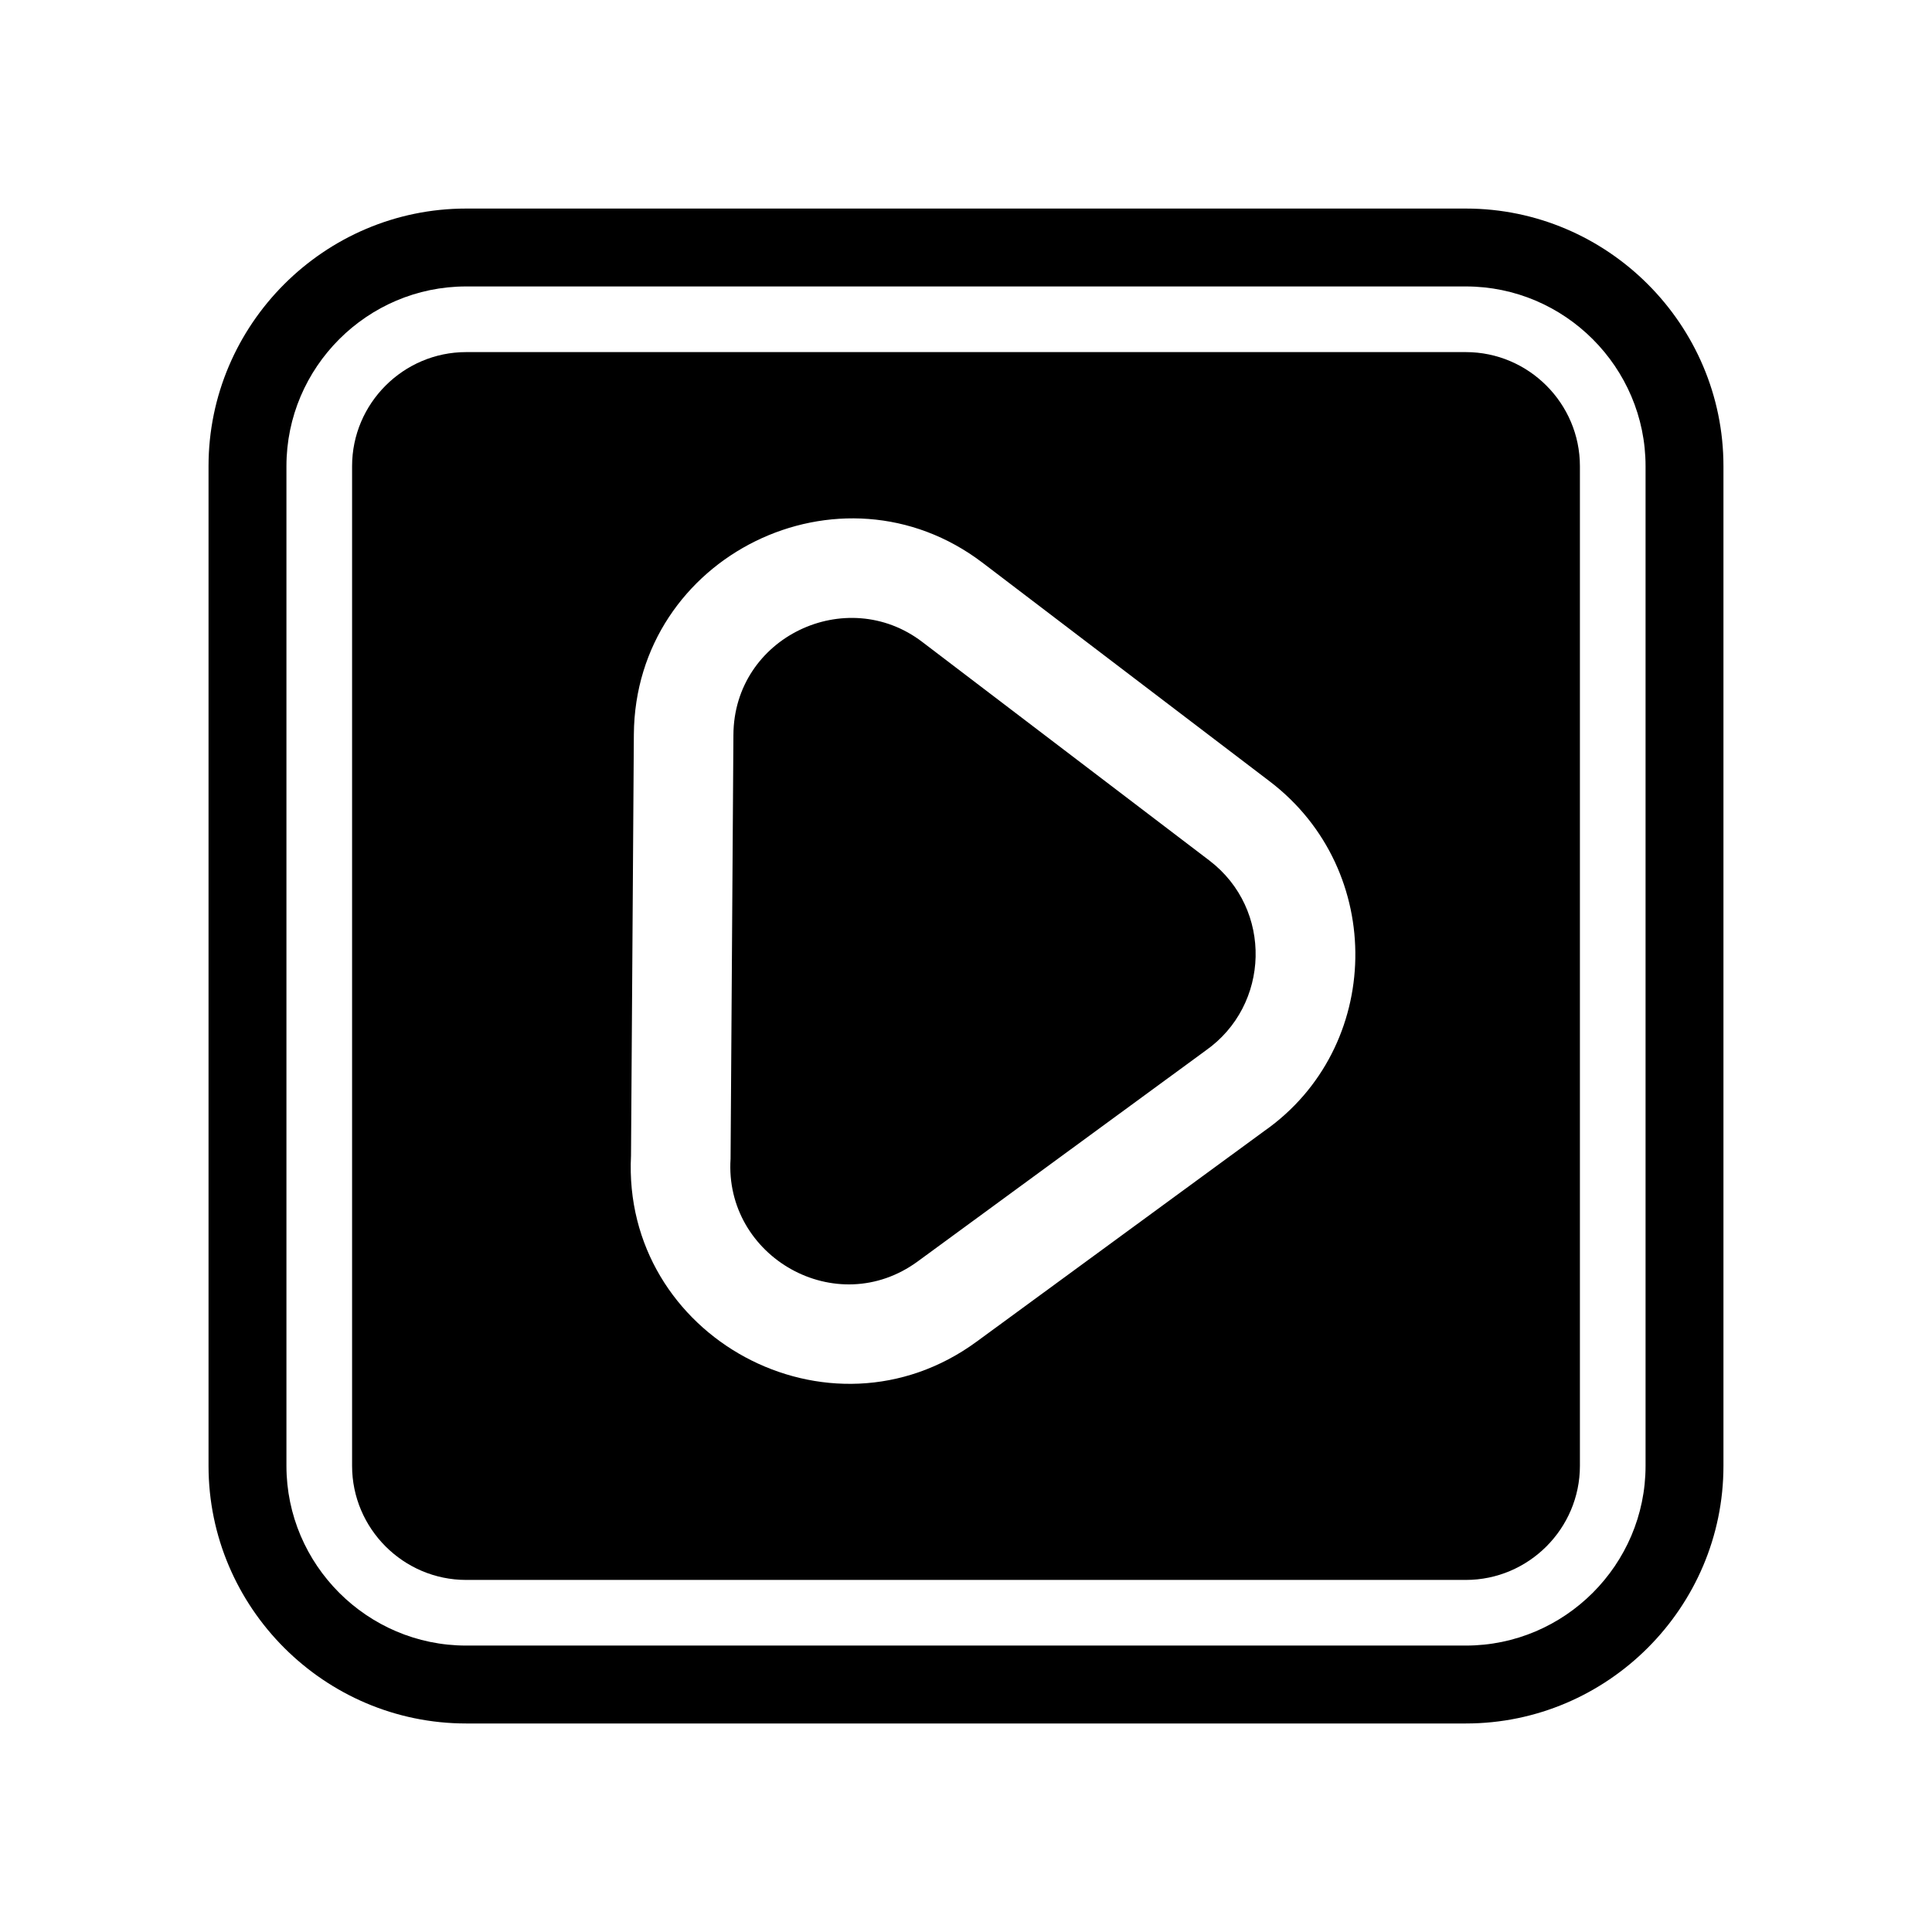 <?xml version="1.0" encoding="UTF-8"?>
<!-- The Best Svg Icon site in the world: iconSvg.co, Visit us! https://iconsvg.co -->
<svg fill="#000000" width="800px" height="800px" version="1.1" viewBox="144 144 512 512" xmlns="http://www.w3.org/2000/svg">
 <g fill-rule="evenodd">
  <path d="m267.53 199.27h264.94c37.551 0 68.262 30.711 68.262 68.262v264.94c0 37.551-30.711 68.266-68.262 68.266h-264.94c-37.551 0-68.266-30.719-68.266-68.266v-264.94c0-37.551 30.719-68.262 68.266-68.262zm0 20.641h264.94c26.191 0 47.621 21.426 47.621 47.621v264.94c0 26.191-21.426 47.621-47.621 47.621h-264.94c-26.191 0-47.621-21.426-47.621-47.621v-264.94c0-26.191 21.426-47.621 47.621-47.621z"/>
  <path d="m267.53 237.31h264.94c16.625 0 30.223 13.598 30.223 30.223v264.94c0 16.625-13.598 30.223-30.223 30.223h-264.94c-16.625 0-30.223-13.598-30.223-30.223v-264.94c0-16.625 13.598-30.223 30.223-30.223zm43.695 212.93 0.754-111.61c0.324-47.312 54.824-74.117 92.445-45.469l76.051 57.902c30.98 23.582 30.016 70.609-1.395 92.645l-76.277 55.852c-39.051 28.598-94.016-1.258-91.578-49.316zm152.27-27.816-76.266 55.848c-21.582 15.824-51.312-1.184-49.621-27.195l0.754-112.28c0.102-25.992 29.965-40.043 50.082-24.652l76.055 57.902c16.887 12.898 16.121 38.359-1.008 50.375z"/>
 </g>
</svg>